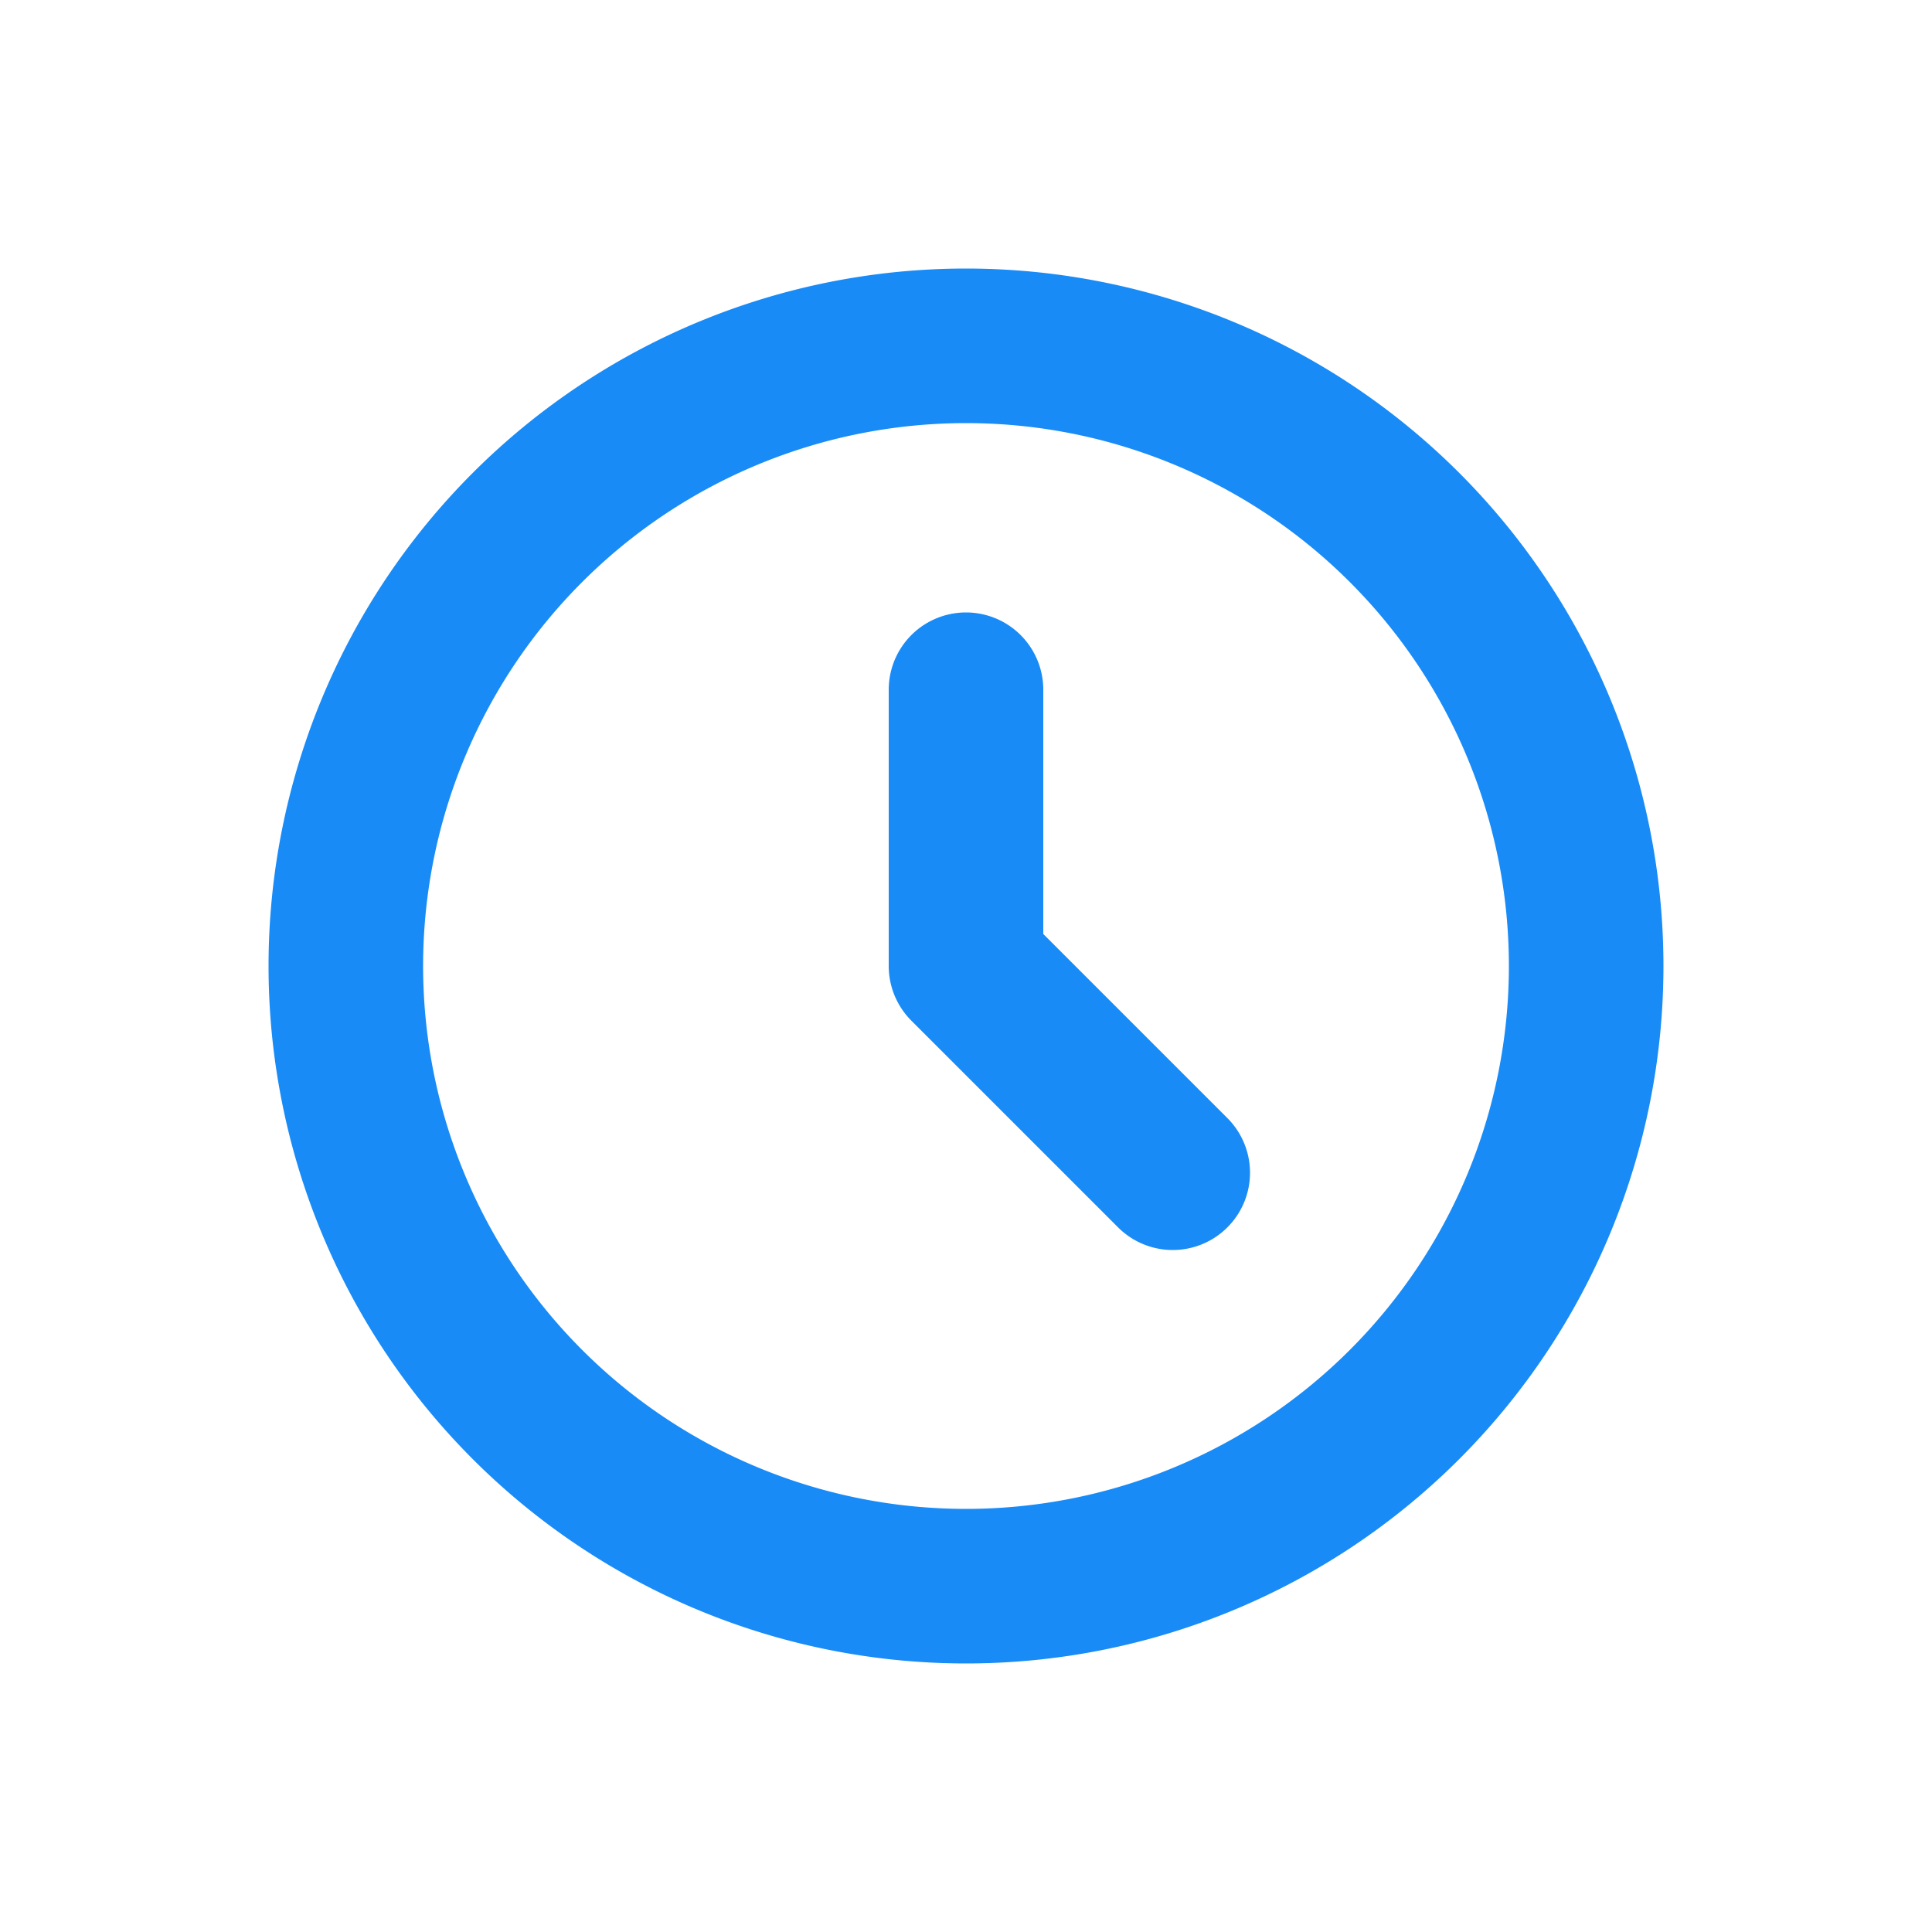 
<svg xmlns="http://www.w3.org/2000/svg"
     class="svg-snoweb svg-theme-light"
     x="0"
     y="0"
     width="100%"
     height="100%"
     viewBox="0 0 100 100"
     preserveAspectRatio="xMidYMid meet"
>
<defs>
    <style>
        
            
            
            
        

        .svg-fill-primary {
            fill: #188bf6;
        }

        .svg-fill-secondary {
            fill: #188bf6;
        }

        .svg-fill-tertiary {
            fill: #E5E7EB;
        }

        .svg-stroke-primary {
            stroke: #188bf6;
        }

        .svg-stroke-secondary {
            stroke: #188bf6;
        }

        .svg-stroke-tertiary {
            stroke: #E5E7EB;
        }
    </style>
</defs>
    <path d="M50,35.7V50L60.7,60.7M82.1,50A32.1,32.1,0,1,1,50,17.9,32.1,32.1,0,0,1,82.1,50Z" fill="none"
      class="svg-stroke-primary" stroke-linecap="round" stroke-linejoin="round" stroke-width="8"/>

</svg>